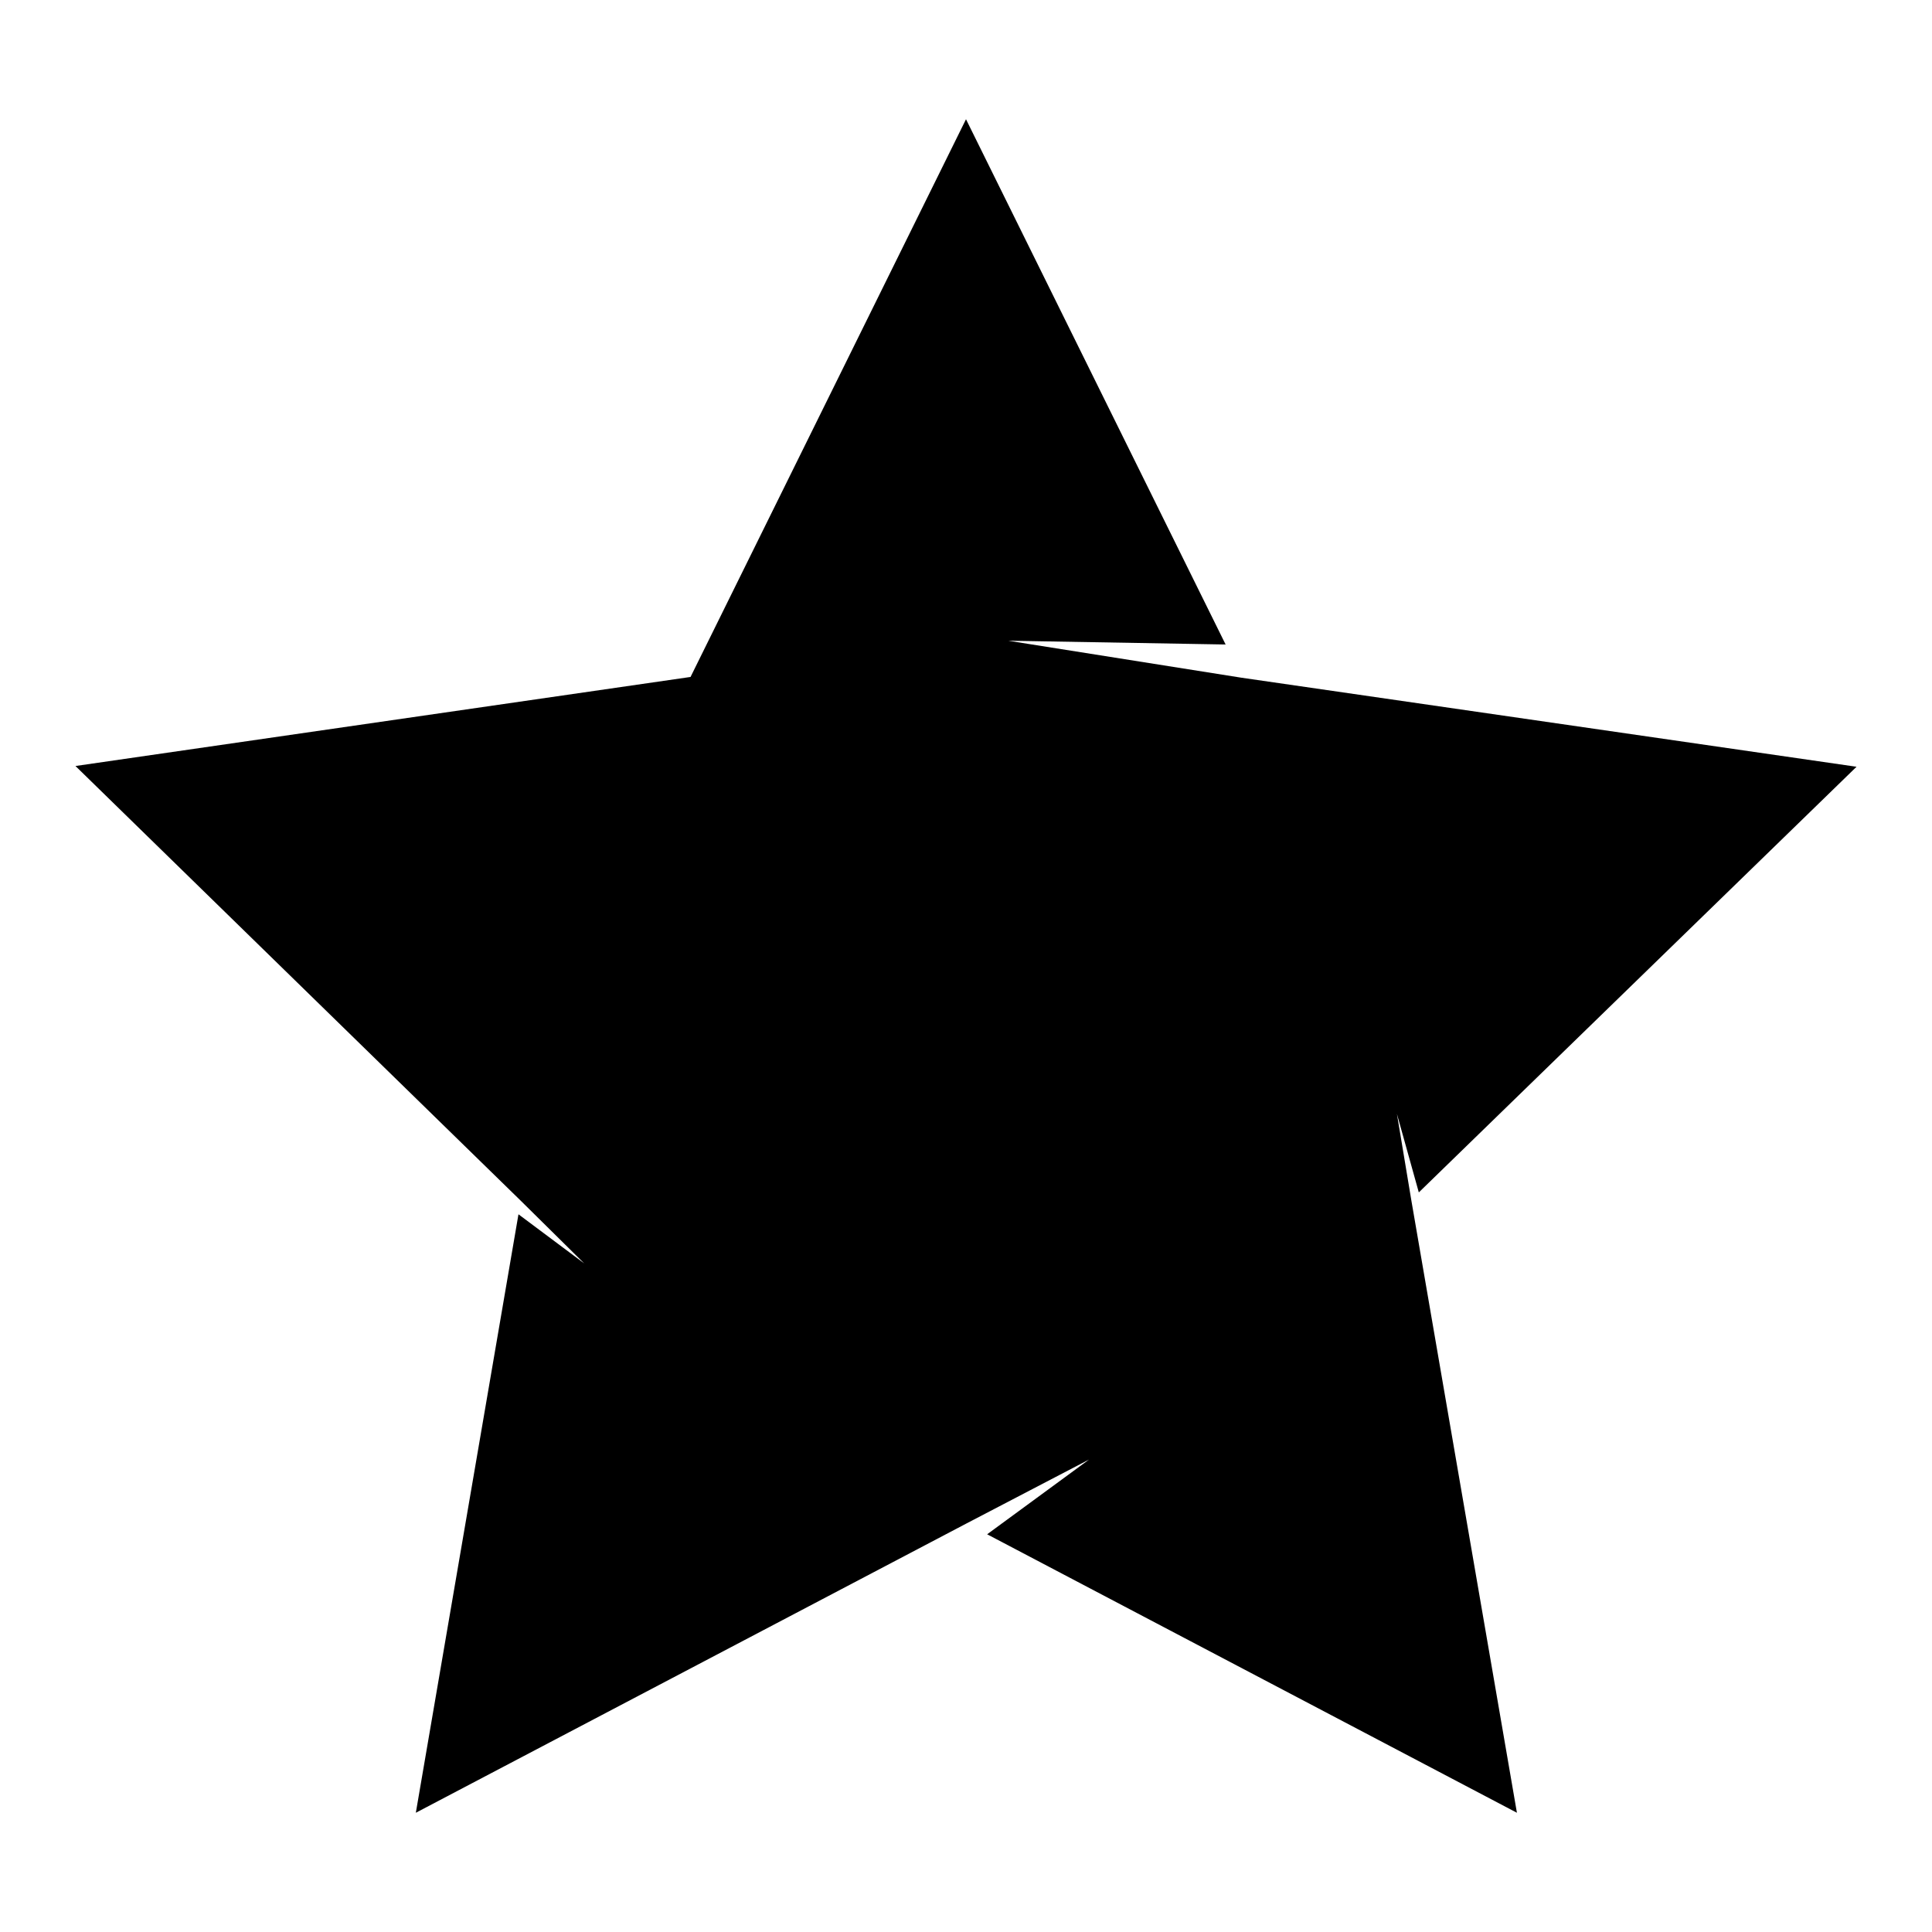 <?xml version="1.0" encoding="utf-8"?>
<!-- Svg Vector Icons : http://www.onlinewebfonts.com/icon -->
<!DOCTYPE svg PUBLIC "-//W3C//DTD SVG 1.1//EN" "http://www.w3.org/Graphics/SVG/1.1/DTD/svg11.dtd">
<svg version="1.1" xmlns="http://www.w3.org/2000/svg" xmlns:xlink="http://www.w3.org/1999/xlink" x="0px" y="0px" viewBox="0 0 256 256" enable-background="new 0 0 256 256" xml:space="preserve">
<g><g><path fill="#000000" d="M69,159.1l8.4,8.3l-8.7-6.5l-13.6,79.3l72.9-38.3l16.3-8.5l-13.5,9.9l70.2,36.9L187,159l0,0l-1.9-11.4L188,158l58-56.4l-81.5-11.8l-30.9-4.9l28.8,0.5L128,15.8L91.5,89.7L10,101.5L69,159.1L69,159.1z"/></g></g>
</svg>